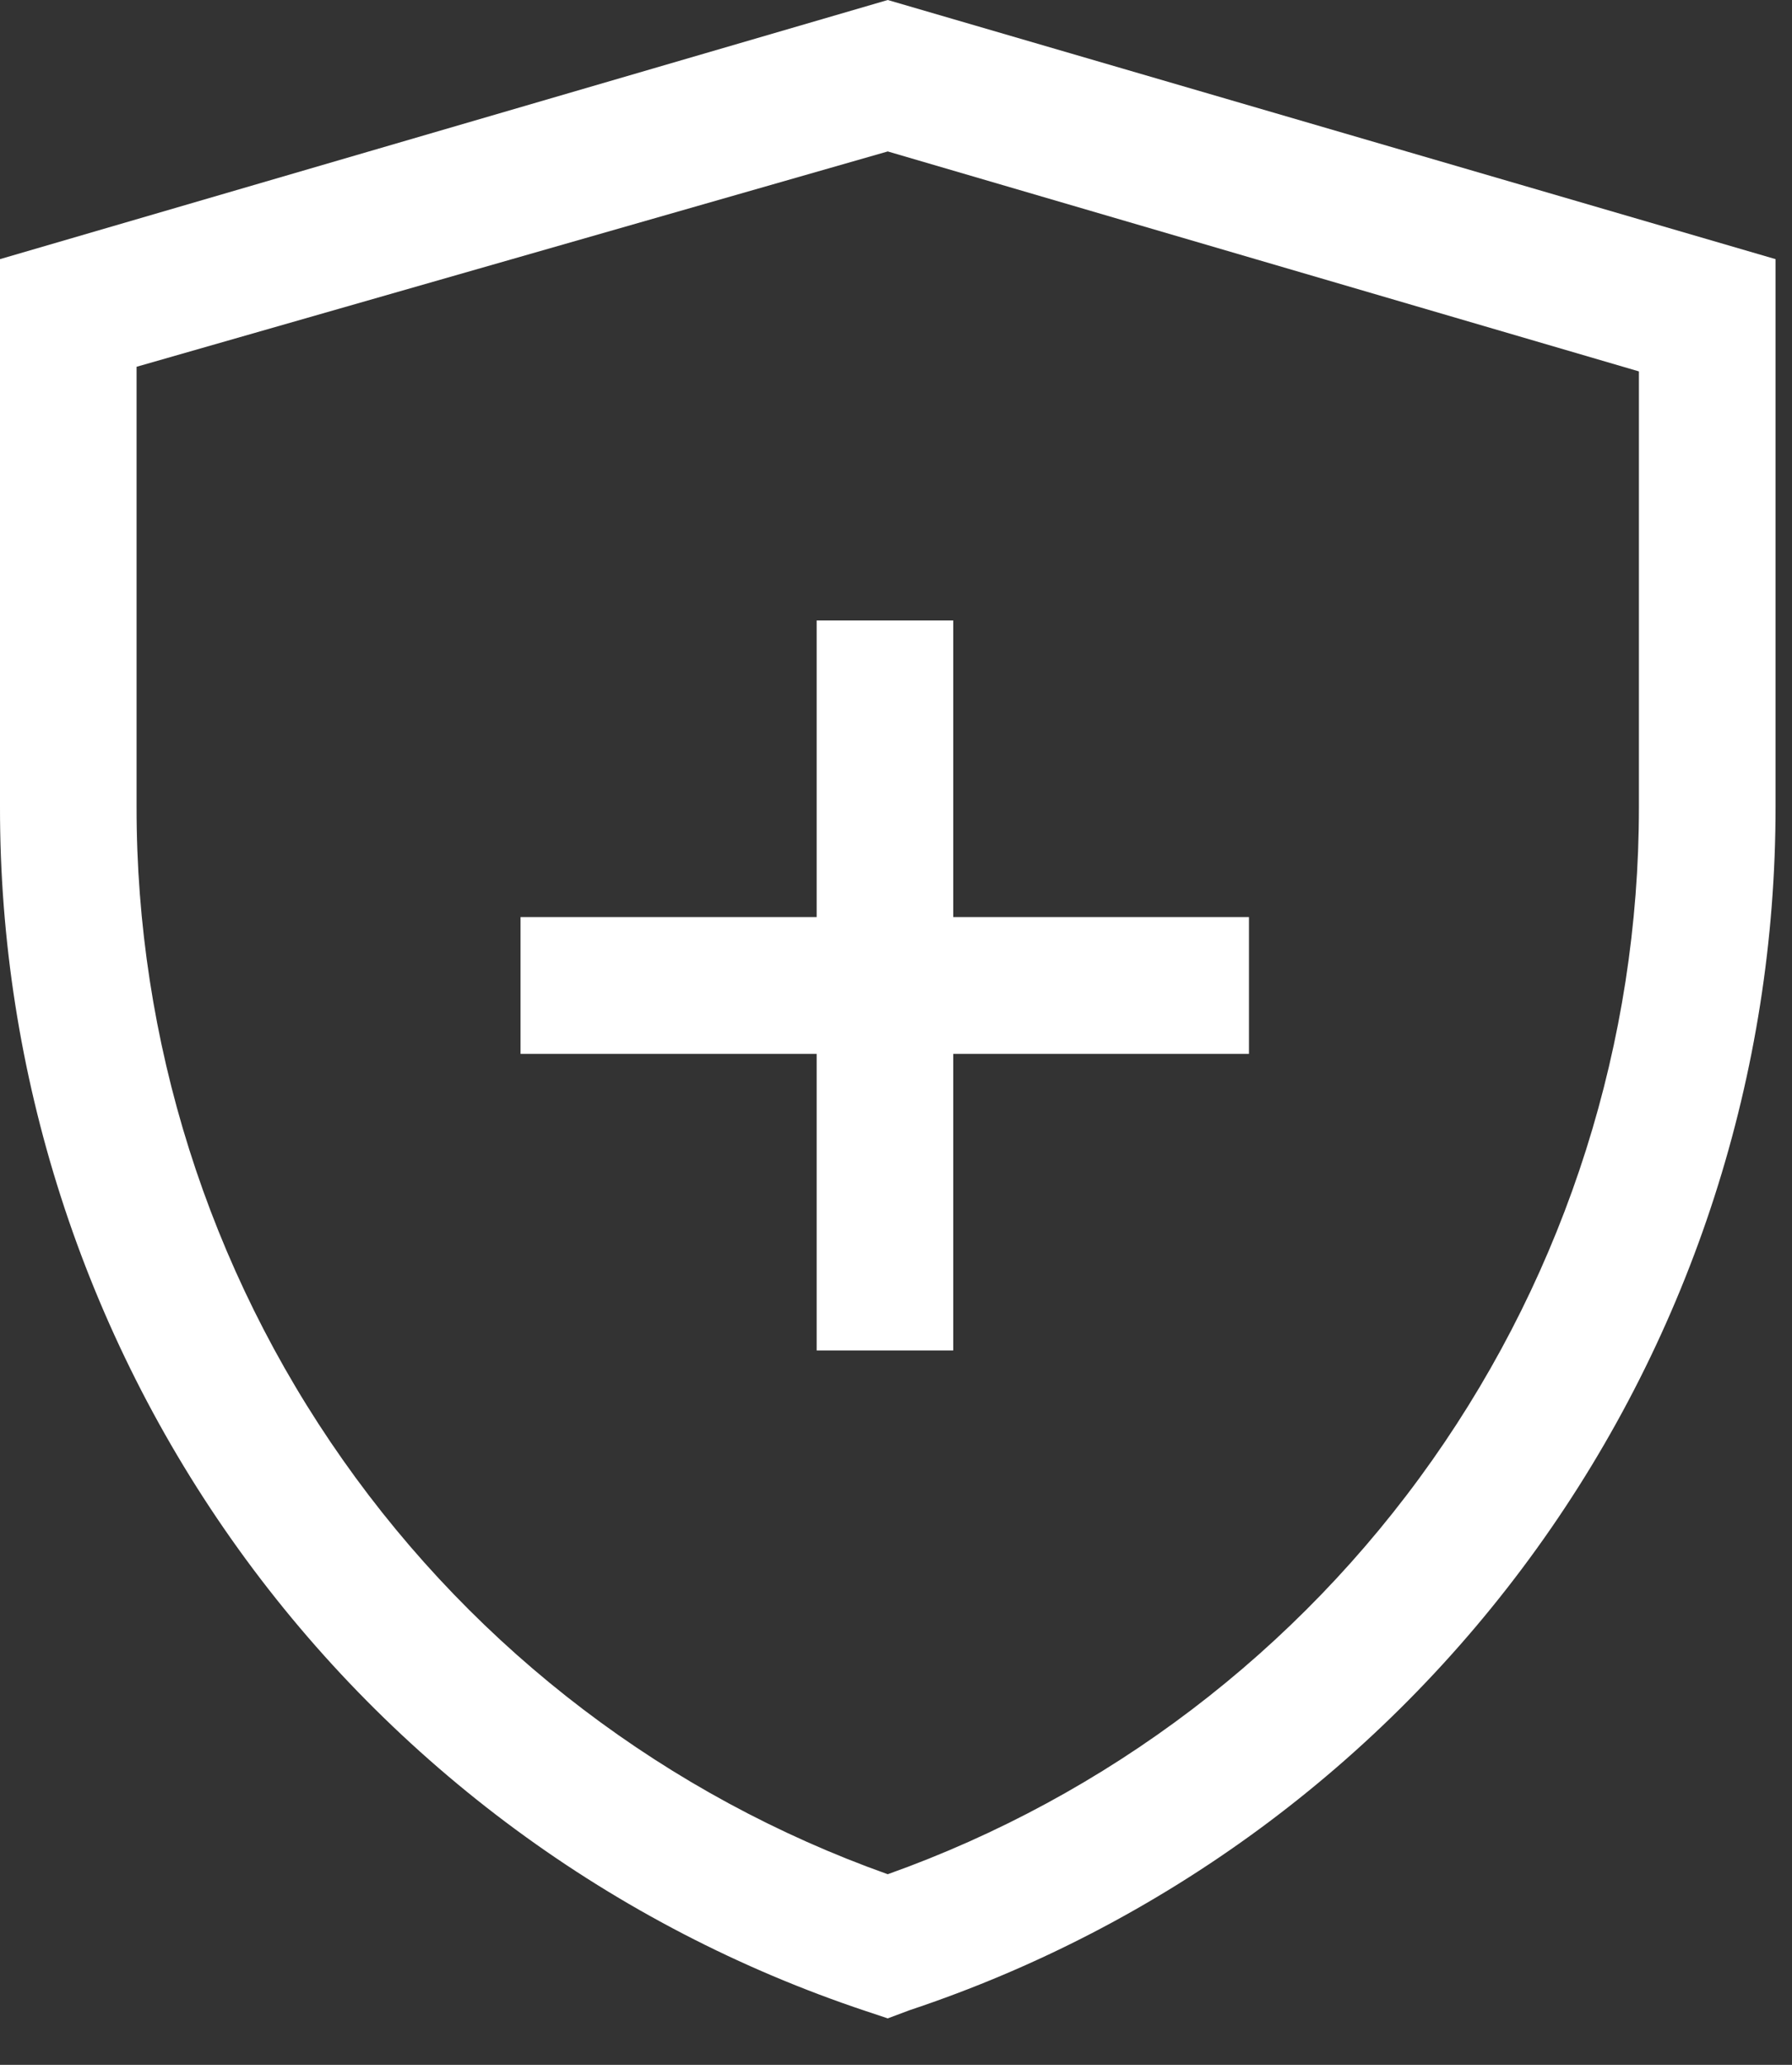 <svg width="33" height="38" viewBox="0 0 33 38" fill="none" xmlns="http://www.w3.org/2000/svg">
<rect x="0" y="0" width="33" height="38" fill="#333333" stroke="none"/>
<path d="M16.348 37.145L15.946 37.011C11.299 35.464 7.256 32.49 4.393 28.511C1.531 24.531 -0.007 19.749 2.10205e-05 14.845V4.769L16.348 0L32.697 4.769V14.845C32.7 19.746 31.161 24.524 28.298 28.501C25.436 32.477 21.396 35.448 16.751 36.994L16.348 37.145ZM2.515 6.75V14.845C2.51 19.15 3.837 23.351 6.315 26.869C8.792 30.388 12.297 33.051 16.348 34.492C20.395 33.05 23.897 30.389 26.374 26.874C28.851 23.36 30.181 19.163 30.181 14.861V6.835L16.348 2.787L2.515 6.75Z" fill="white"/>
<path d="M17.554 11.419H15.039V24.853H17.554V11.419Z" fill="white"/>
<path d="M23 16.877H9.586V19.395H23V16.877Z" fill="white"/>
</svg>

